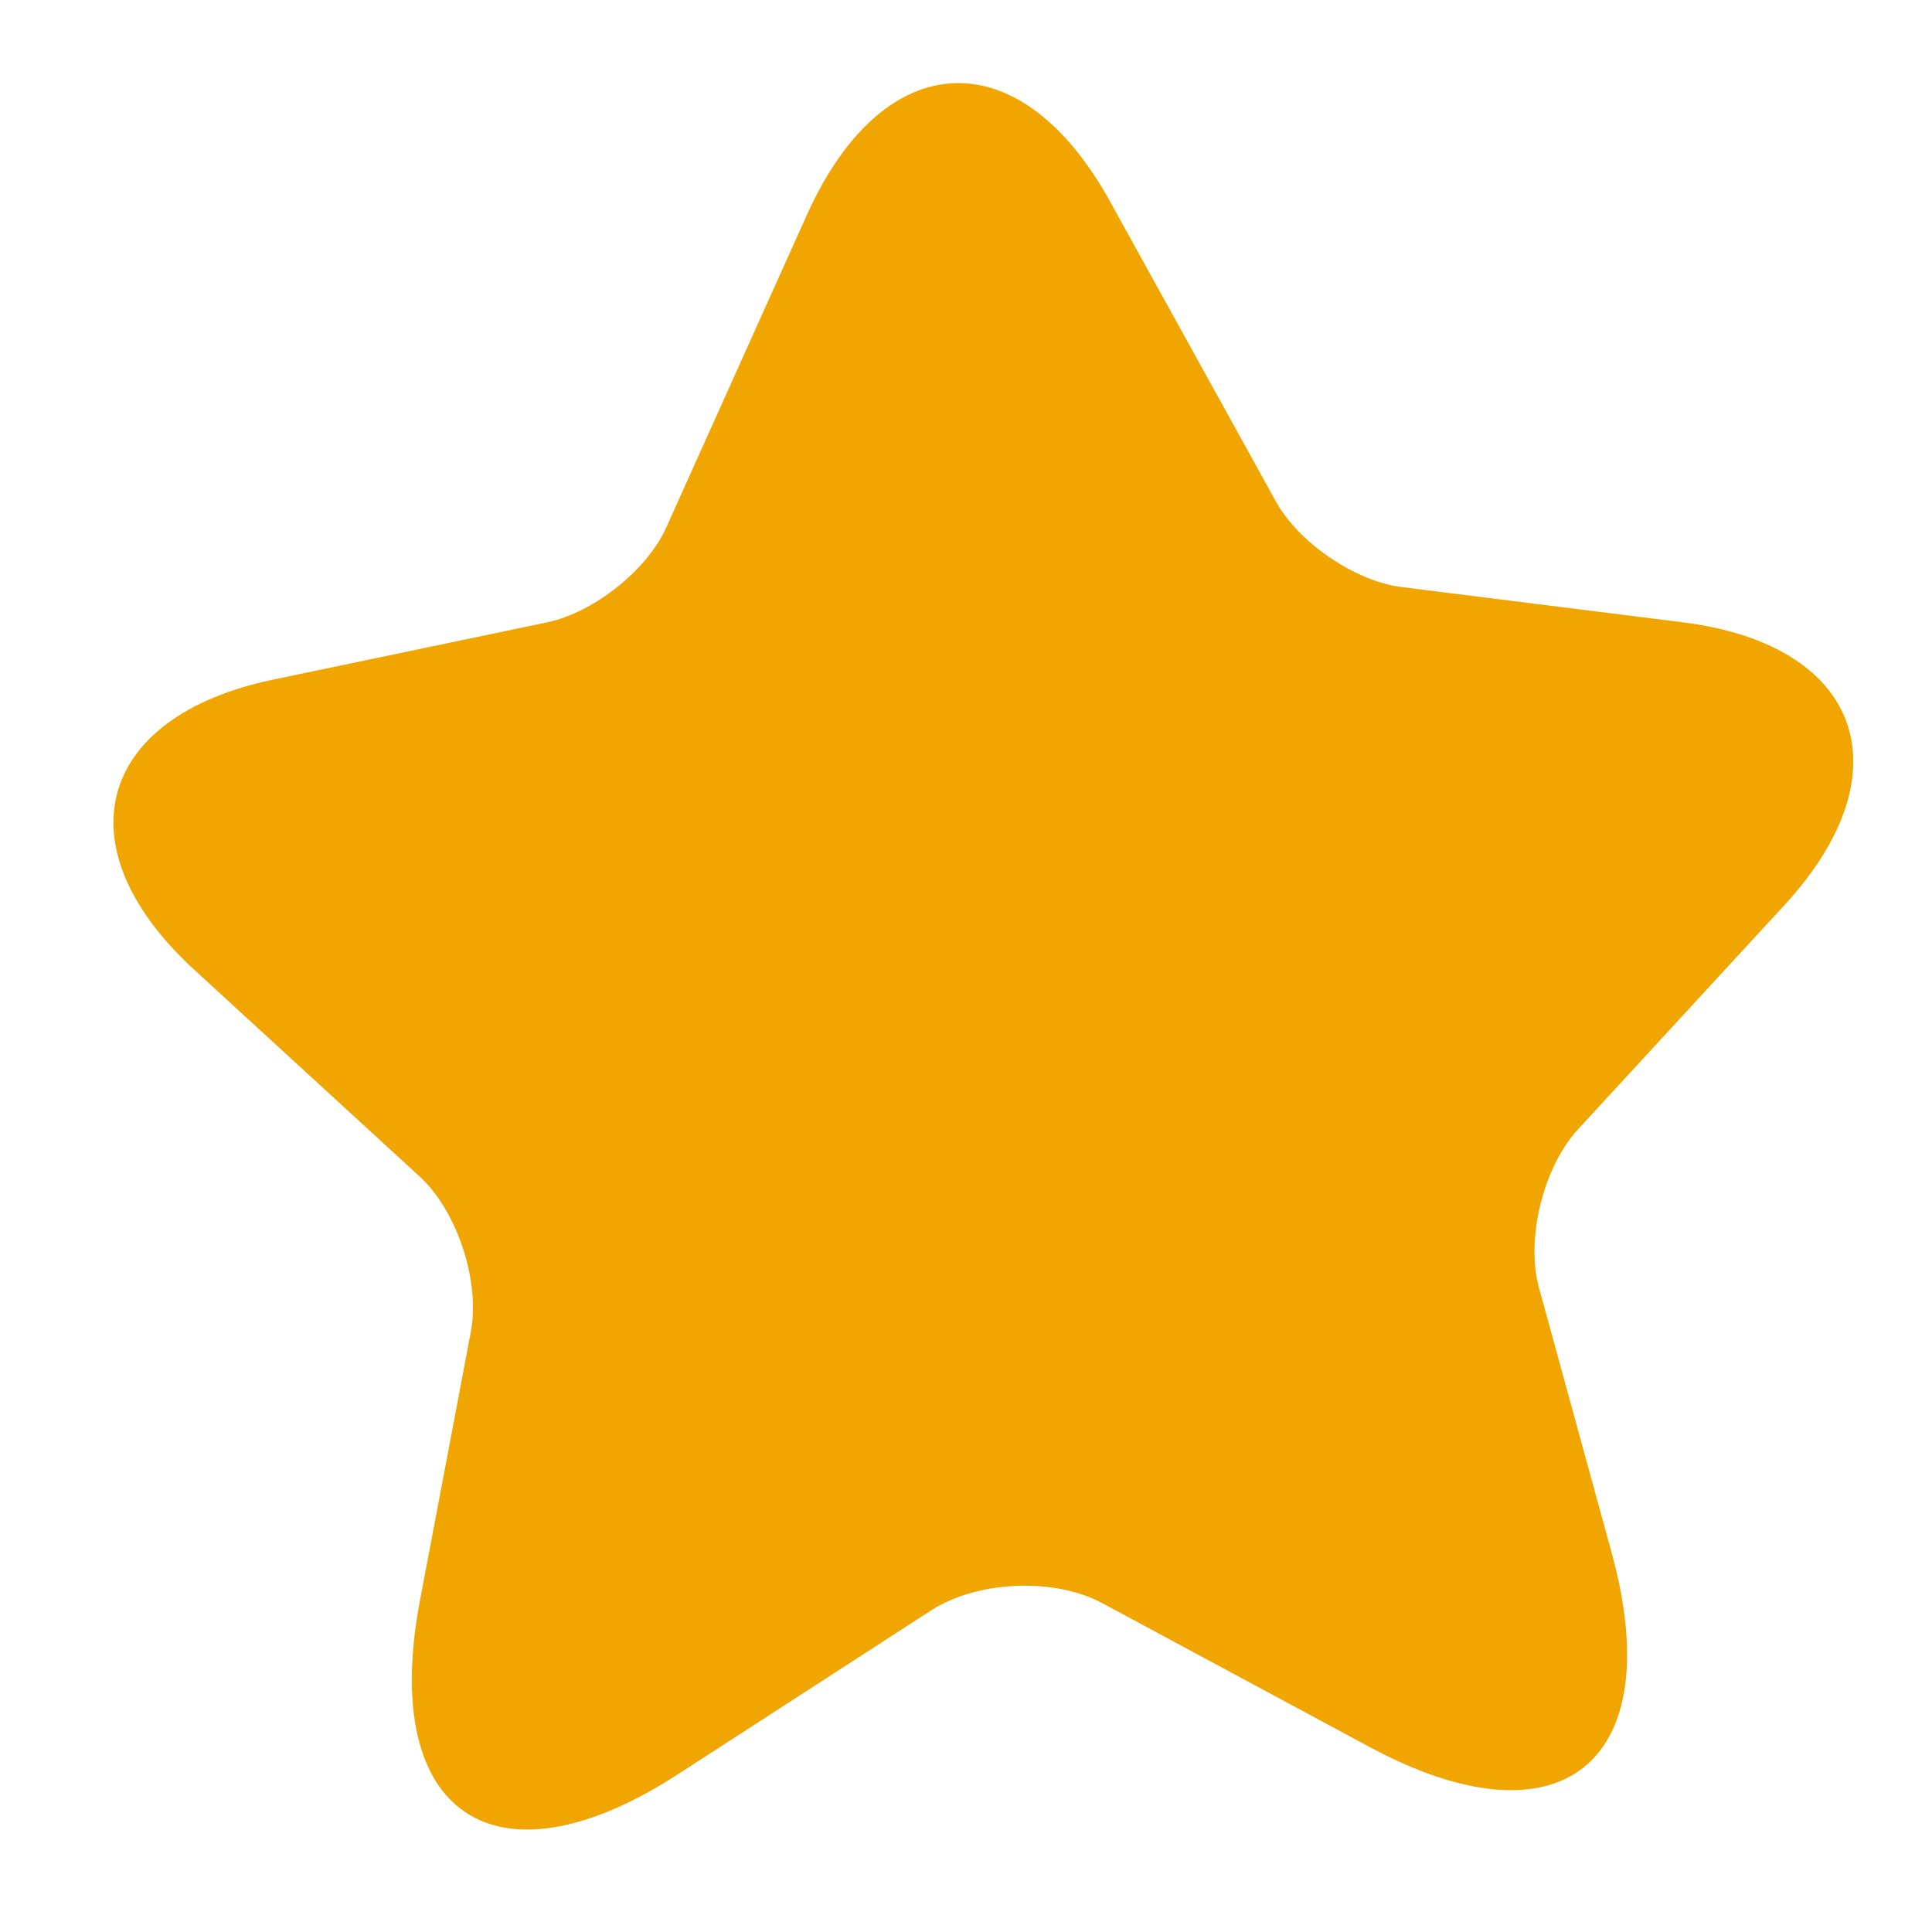 <svg xmlns="http://www.w3.org/2000/svg" width="16" height="16" viewBox="0 0 16 16" fill="none"><path d="M9.193 1.669L10.567 4.154C10.755 4.495 11.228 4.819 11.617 4.863L13.93 5.153C15.411 5.336 15.793 6.387 14.785 7.488L13.068 9.353C12.781 9.666 12.632 10.262 12.747 10.671L13.349 12.867C13.822 14.6 12.922 15.319 11.341 14.467L9.131 13.278C8.729 13.06 8.09 13.092 7.712 13.336L5.609 14.697C4.103 15.67 3.145 15.03 3.476 13.265L3.899 11.031C3.978 10.614 3.788 10.031 3.476 9.744L1.601 8.024C0.506 7.013 0.801 5.935 2.259 5.629L4.536 5.153C4.92 5.07 5.366 4.718 5.522 4.359L6.689 1.765C7.326 0.368 8.451 0.324 9.193 1.669Z" fill="#F0A500"></path></svg>